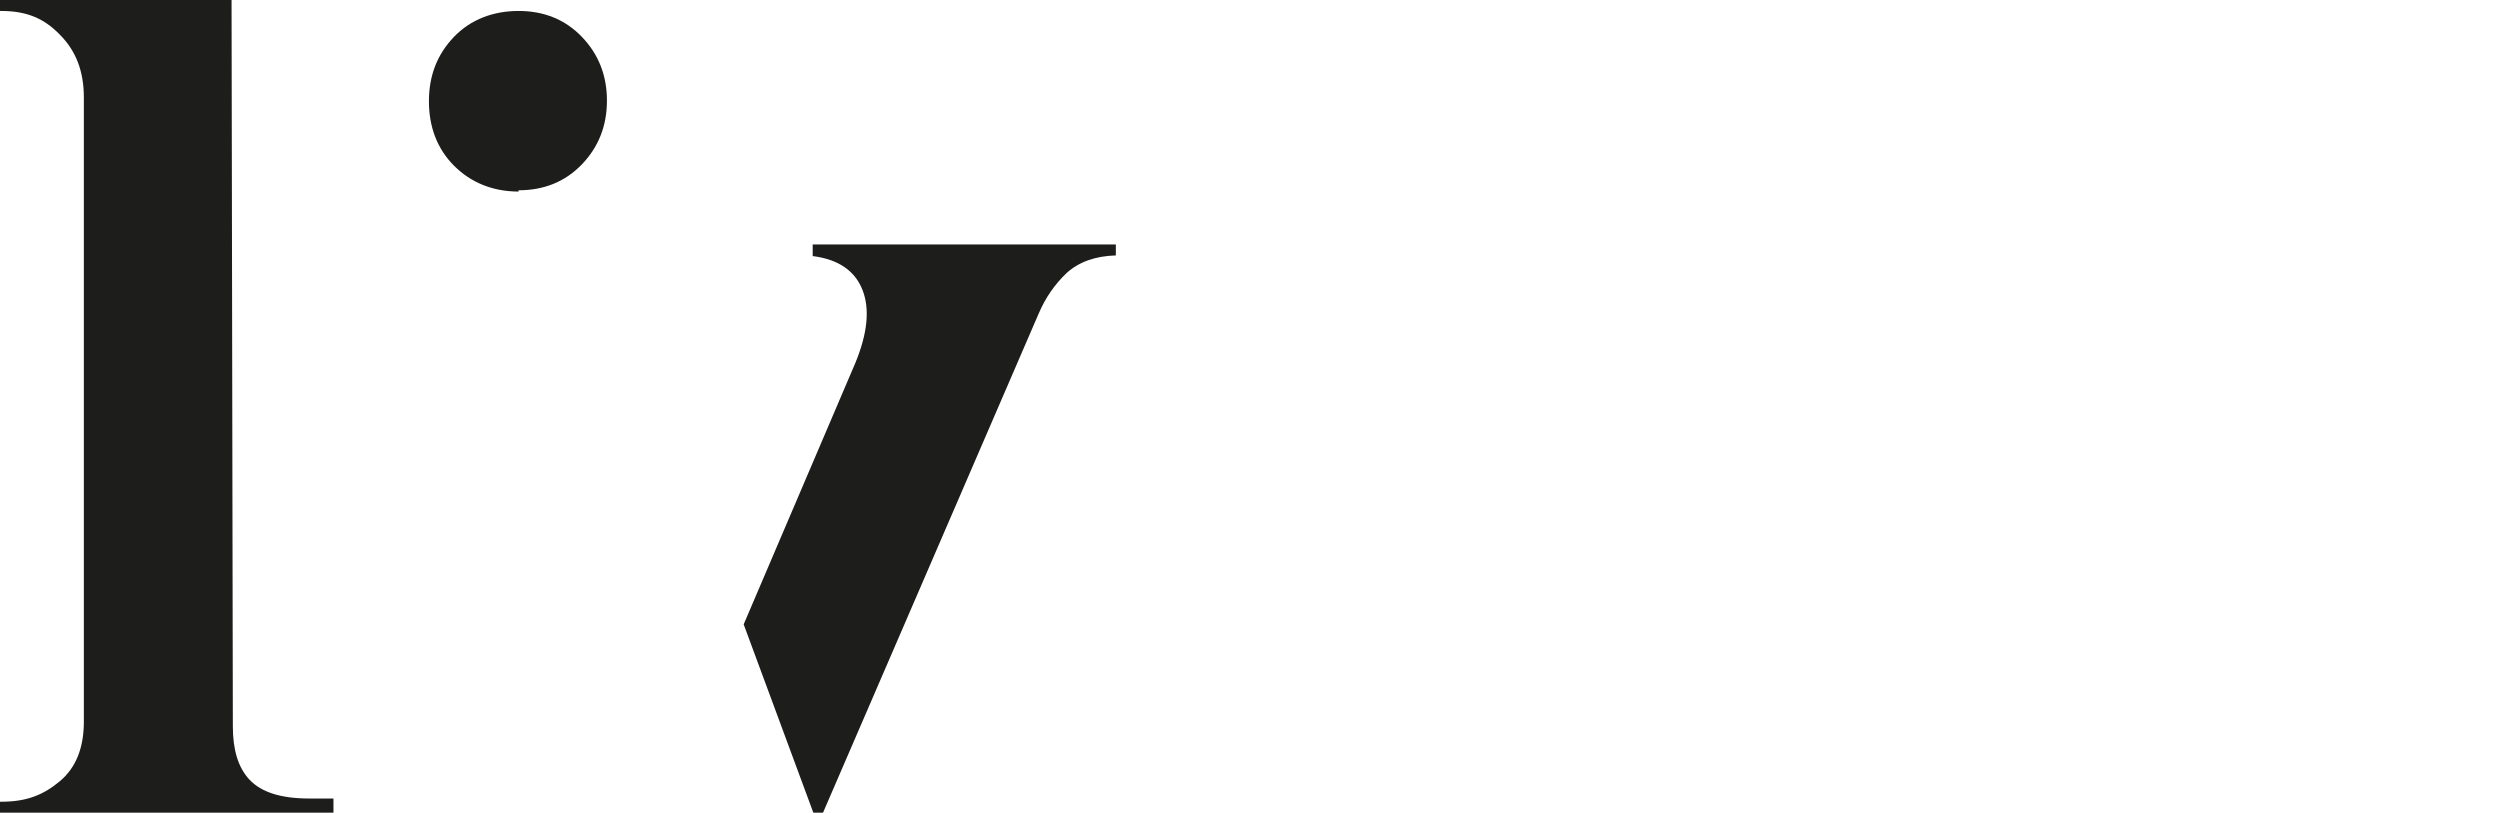 <?xml version="1.0" encoding="UTF-8"?>
<svg xmlns="http://www.w3.org/2000/svg" id="Ebene_1" version="1.1" viewBox="0 0 387.6 126.1">
  <defs>
    <style>
      .st0 {
        fill: #1d1d1b;
      }
    </style>
  </defs>
  <path class="st0" d="M80.4,29.5c3.9,0,7.2-1.3,9.8-4,2.6-2.7,3.9-6,3.9-9.9s-1.3-7.2-3.9-9.9c-2.6-2.7-5.9-4-9.8-4s-7.4,1.3-10,4-3.9,6-3.9,10,1.3,7.4,3.9,10,6,4,10,4h0Z"></path>
  <path class="st0" d="M35.9,0H0v1.7h.2c4,0,6.7,1.2,9.1,3.7,2.5,2.5,3.7,5.7,3.7,9.7v96.8c0,4-1.2,7.1-3.7,9.2-2.5,2.1-5.1,3.2-9.1,3.2H0v1.7h51.7v-2.2h-.3s-3.5,0-3.5,0c-4.4,0-7.4-1-9.2-2.9s-2.6-4.7-2.6-8.3L35.9,0h0Z"></path>
  <path class="st0" d="M126,38v1.7c3.9.5,6.5,2.2,7.7,5.2,1.2,3,.8,6.8-1.1,11.4l-17.3,40.5,10.8,29.2h1.5l33.4-77.3c1.1-2.6,2.6-4.7,4.4-6.4,1.9-1.7,4.4-2.6,7.6-2.7v-1.7h-47Z"></path>
</svg>
